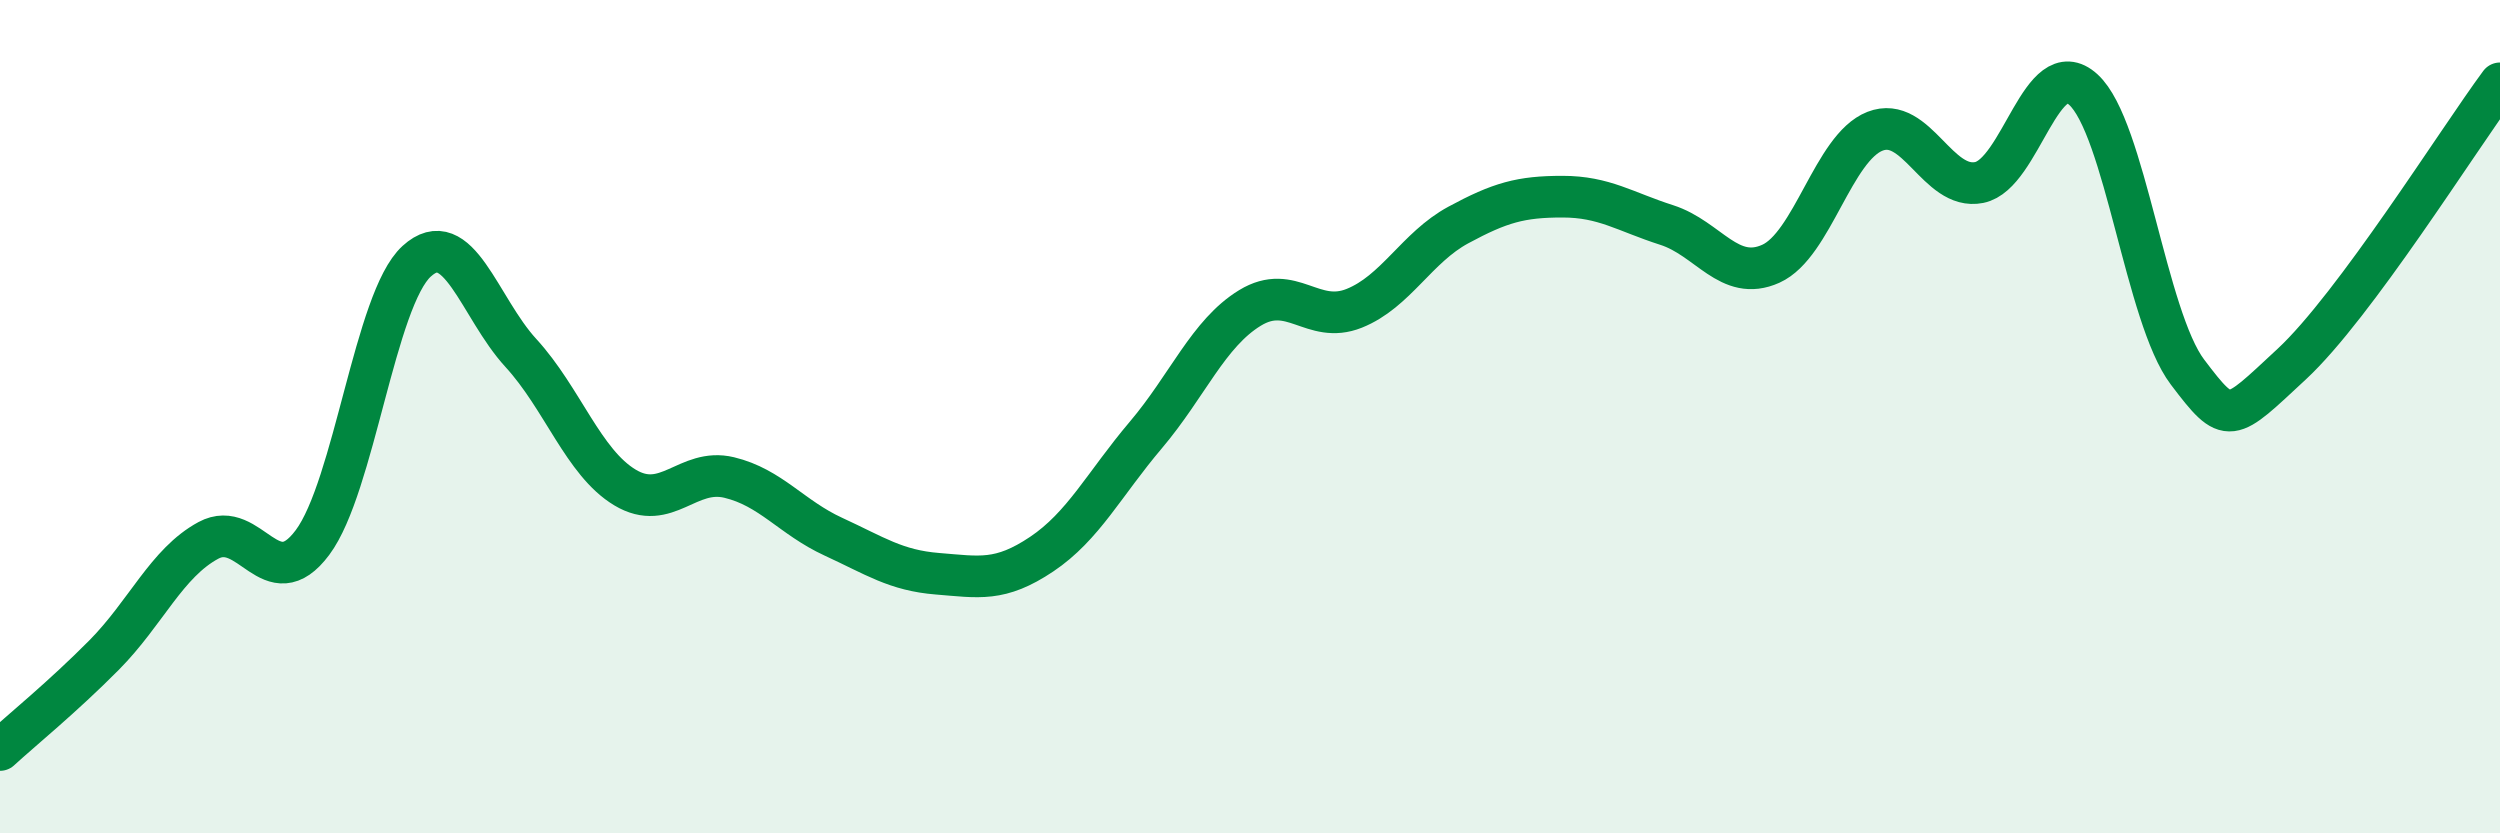 
    <svg width="60" height="20" viewBox="0 0 60 20" xmlns="http://www.w3.org/2000/svg">
      <path
        d="M 0,18 C 0.5,17.54 1.5,16.73 2.5,15.72 C 3.5,14.71 4,13.51 5,12.97 C 6,12.43 6.5,14.36 7.5,13.02 C 8.5,11.68 9,7.18 10,6.27 C 11,5.36 11.5,7.38 12.5,8.47 C 13.5,9.56 14,11.1 15,11.7 C 16,12.3 16.5,11.22 17.5,11.46 C 18.5,11.7 19,12.42 20,12.88 C 21,13.34 21.5,13.69 22.5,13.77 C 23.5,13.85 24,13.97 25,13.3 C 26,12.63 26.5,11.62 27.5,10.44 C 28.5,9.26 29,8 30,7.39 C 31,6.78 31.5,7.8 32.5,7.4 C 33.5,7 34,5.94 35,5.4 C 36,4.86 36.5,4.72 37.5,4.72 C 38.5,4.72 39,5.08 40,5.4 C 41,5.72 41.5,6.78 42.5,6.33 C 43.5,5.88 44,3.54 45,3.15 C 46,2.76 46.5,4.58 47.5,4.38 C 48.5,4.18 49,1.24 50,2.15 C 51,3.06 51.5,7.61 52.5,8.93 C 53.5,10.25 53.5,10.13 55,8.74 C 56.5,7.35 59,3.35 60,2L60 20L0 20Z"
        fill="#008740"
        opacity="0.1"
        stroke-linecap="round"
        stroke-linejoin="round"
      />
      <path
        d="M 0,18 C 0.5,17.54 1.5,16.73 2.5,15.72 C 3.5,14.71 4,13.51 5,12.97 C 6,12.43 6.5,14.36 7.5,13.02 C 8.5,11.68 9,7.18 10,6.27 C 11,5.36 11.5,7.38 12.5,8.47 C 13.5,9.56 14,11.1 15,11.7 C 16,12.3 16.5,11.22 17.5,11.46 C 18.5,11.7 19,12.42 20,12.88 C 21,13.34 21.5,13.69 22.5,13.77 C 23.5,13.85 24,13.97 25,13.3 C 26,12.63 26.5,11.62 27.5,10.44 C 28.5,9.26 29,8 30,7.39 C 31,6.78 31.5,7.8 32.5,7.4 C 33.5,7 34,5.94 35,5.4 C 36,4.86 36.5,4.72 37.5,4.72 C 38.5,4.72 39,5.08 40,5.4 C 41,5.72 41.5,6.78 42.5,6.33 C 43.5,5.88 44,3.54 45,3.15 C 46,2.76 46.5,4.58 47.5,4.38 C 48.5,4.18 49,1.24 50,2.15 C 51,3.06 51.5,7.61 52.5,8.93 C 53.5,10.25 53.5,10.13 55,8.74 C 56.5,7.35 59,3.35 60,2"
        stroke="#008740"
        stroke-width="1"
        fill="none"
        stroke-linecap="round"
        stroke-linejoin="round"
      />
    </svg>
  
